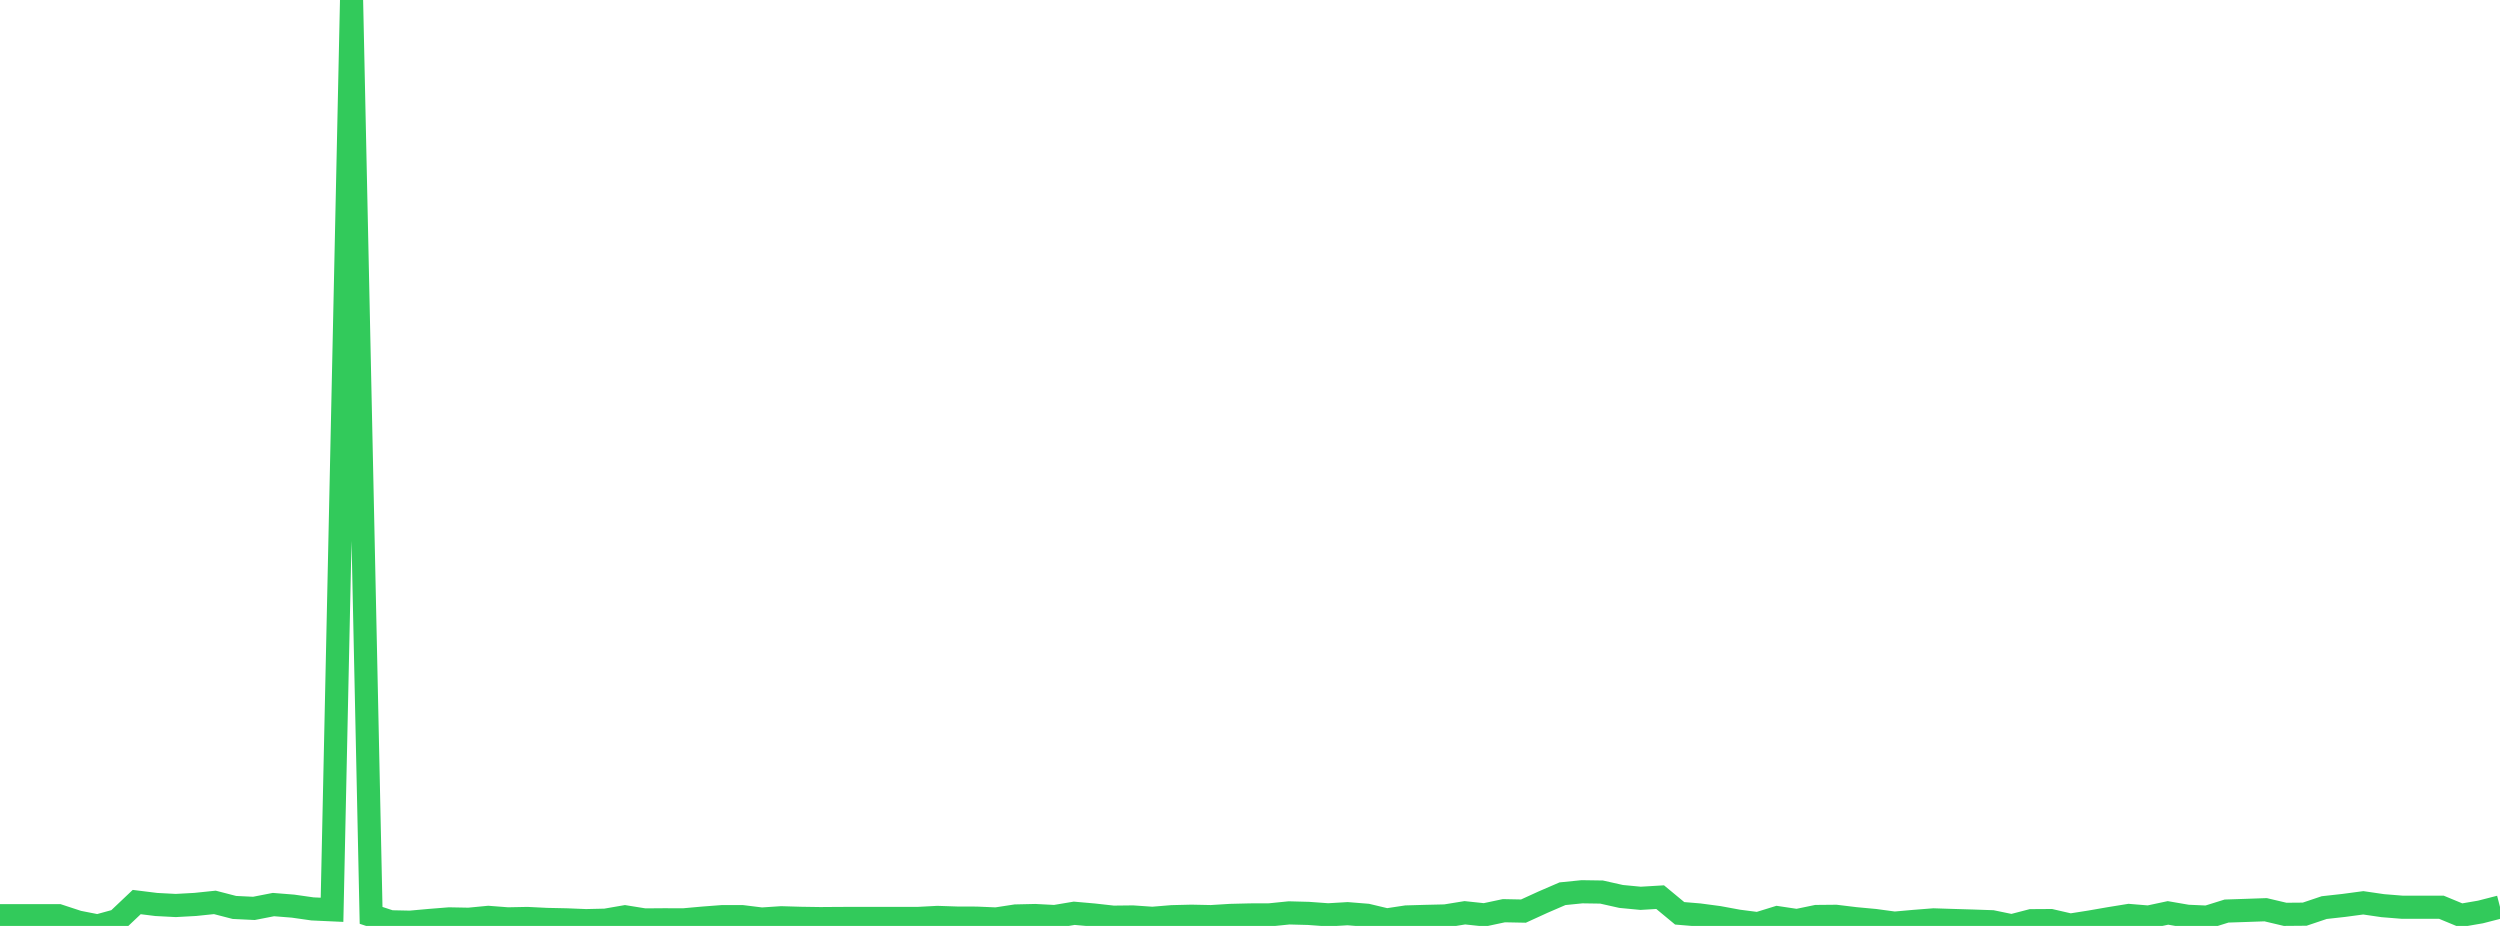 <?xml version="1.0" standalone="no"?>
<!DOCTYPE svg PUBLIC "-//W3C//DTD SVG 1.1//EN" "http://www.w3.org/Graphics/SVG/1.1/DTD/svg11.dtd">

<svg width="135" height="50" viewBox="0 0 135 50" preserveAspectRatio="none" 
  xmlns="http://www.w3.org/2000/svg"
  xmlns:xlink="http://www.w3.org/1999/xlink">


<polyline points="0.0, 49.447 1.055, 49.447 2.109, 49.447 3.164, 49.447 4.219, 49.793 5.273, 50.0 6.328, 49.71 7.383, 48.711 8.438, 48.842 9.492, 48.897 10.547, 48.839 11.602, 48.729 12.656, 49.002 13.711, 49.053 14.766, 48.847 15.82, 48.931 16.875, 49.081 17.93, 49.129 18.984, 0.0 20.039, 49.43 21.094, 49.777 22.148, 49.799 23.203, 49.704 24.258, 49.62 25.312, 49.64 26.367, 49.538 27.422, 49.619 28.477, 49.598 29.531, 49.65 30.586, 49.672 31.641, 49.715 32.695, 49.69 33.75, 49.507 34.805, 49.677 35.859, 49.669 36.914, 49.672 37.969, 49.577 39.023, 49.497 40.078, 49.499 41.133, 49.629 42.188, 49.559 43.242, 49.59 44.297, 49.606 45.352, 49.598 46.406, 49.596 47.461, 49.596 48.516, 49.596 49.57, 49.596 50.625, 49.541 51.68, 49.576 52.734, 49.58 53.789, 49.625 54.844, 49.463 55.898, 49.439 56.953, 49.494 58.008, 49.317 59.062, 49.41 60.117, 49.528 61.172, 49.516 62.227, 49.589 63.281, 49.502 64.336, 49.476 65.391, 49.498 66.445, 49.433 67.5, 49.407 68.555, 49.403 69.609, 49.296 70.664, 49.324 71.719, 49.401 72.773, 49.339 73.828, 49.424 74.883, 49.676 75.938, 49.516 76.992, 49.486 78.047, 49.461 79.102, 49.29 80.156, 49.402 81.211, 49.178 82.266, 49.199 83.32, 48.717 84.375, 48.261 85.43, 48.155 86.484, 48.171 87.539, 48.408 88.594, 48.509 89.648, 48.446 90.703, 49.319 91.758, 49.407 92.812, 49.547 93.867, 49.742 94.922, 49.878 95.977, 49.552 97.031, 49.71 98.086, 49.491 99.141, 49.481 100.195, 49.609 101.25, 49.707 102.305, 49.85 103.359, 49.756 104.414, 49.673 105.469, 49.707 106.523, 49.738 107.578, 49.774 108.633, 49.992 109.688, 49.718 110.742, 49.711 111.797, 49.955 112.852, 49.789 113.906, 49.606 114.961, 49.435 116.016, 49.522 117.07, 49.297 118.125, 49.479 119.18, 49.526 120.234, 49.197 121.289, 49.162 122.344, 49.125 123.398, 49.374 124.453, 49.365 125.508, 49.01 126.562, 48.893 127.617, 48.752 128.672, 48.906 129.727, 48.991 130.781, 48.991 131.836, 48.991 132.891, 49.428 133.945, 49.247 135.0, 48.976" fill="none" stroke="#32ca5b" stroke-width="1.25"/>

</svg>